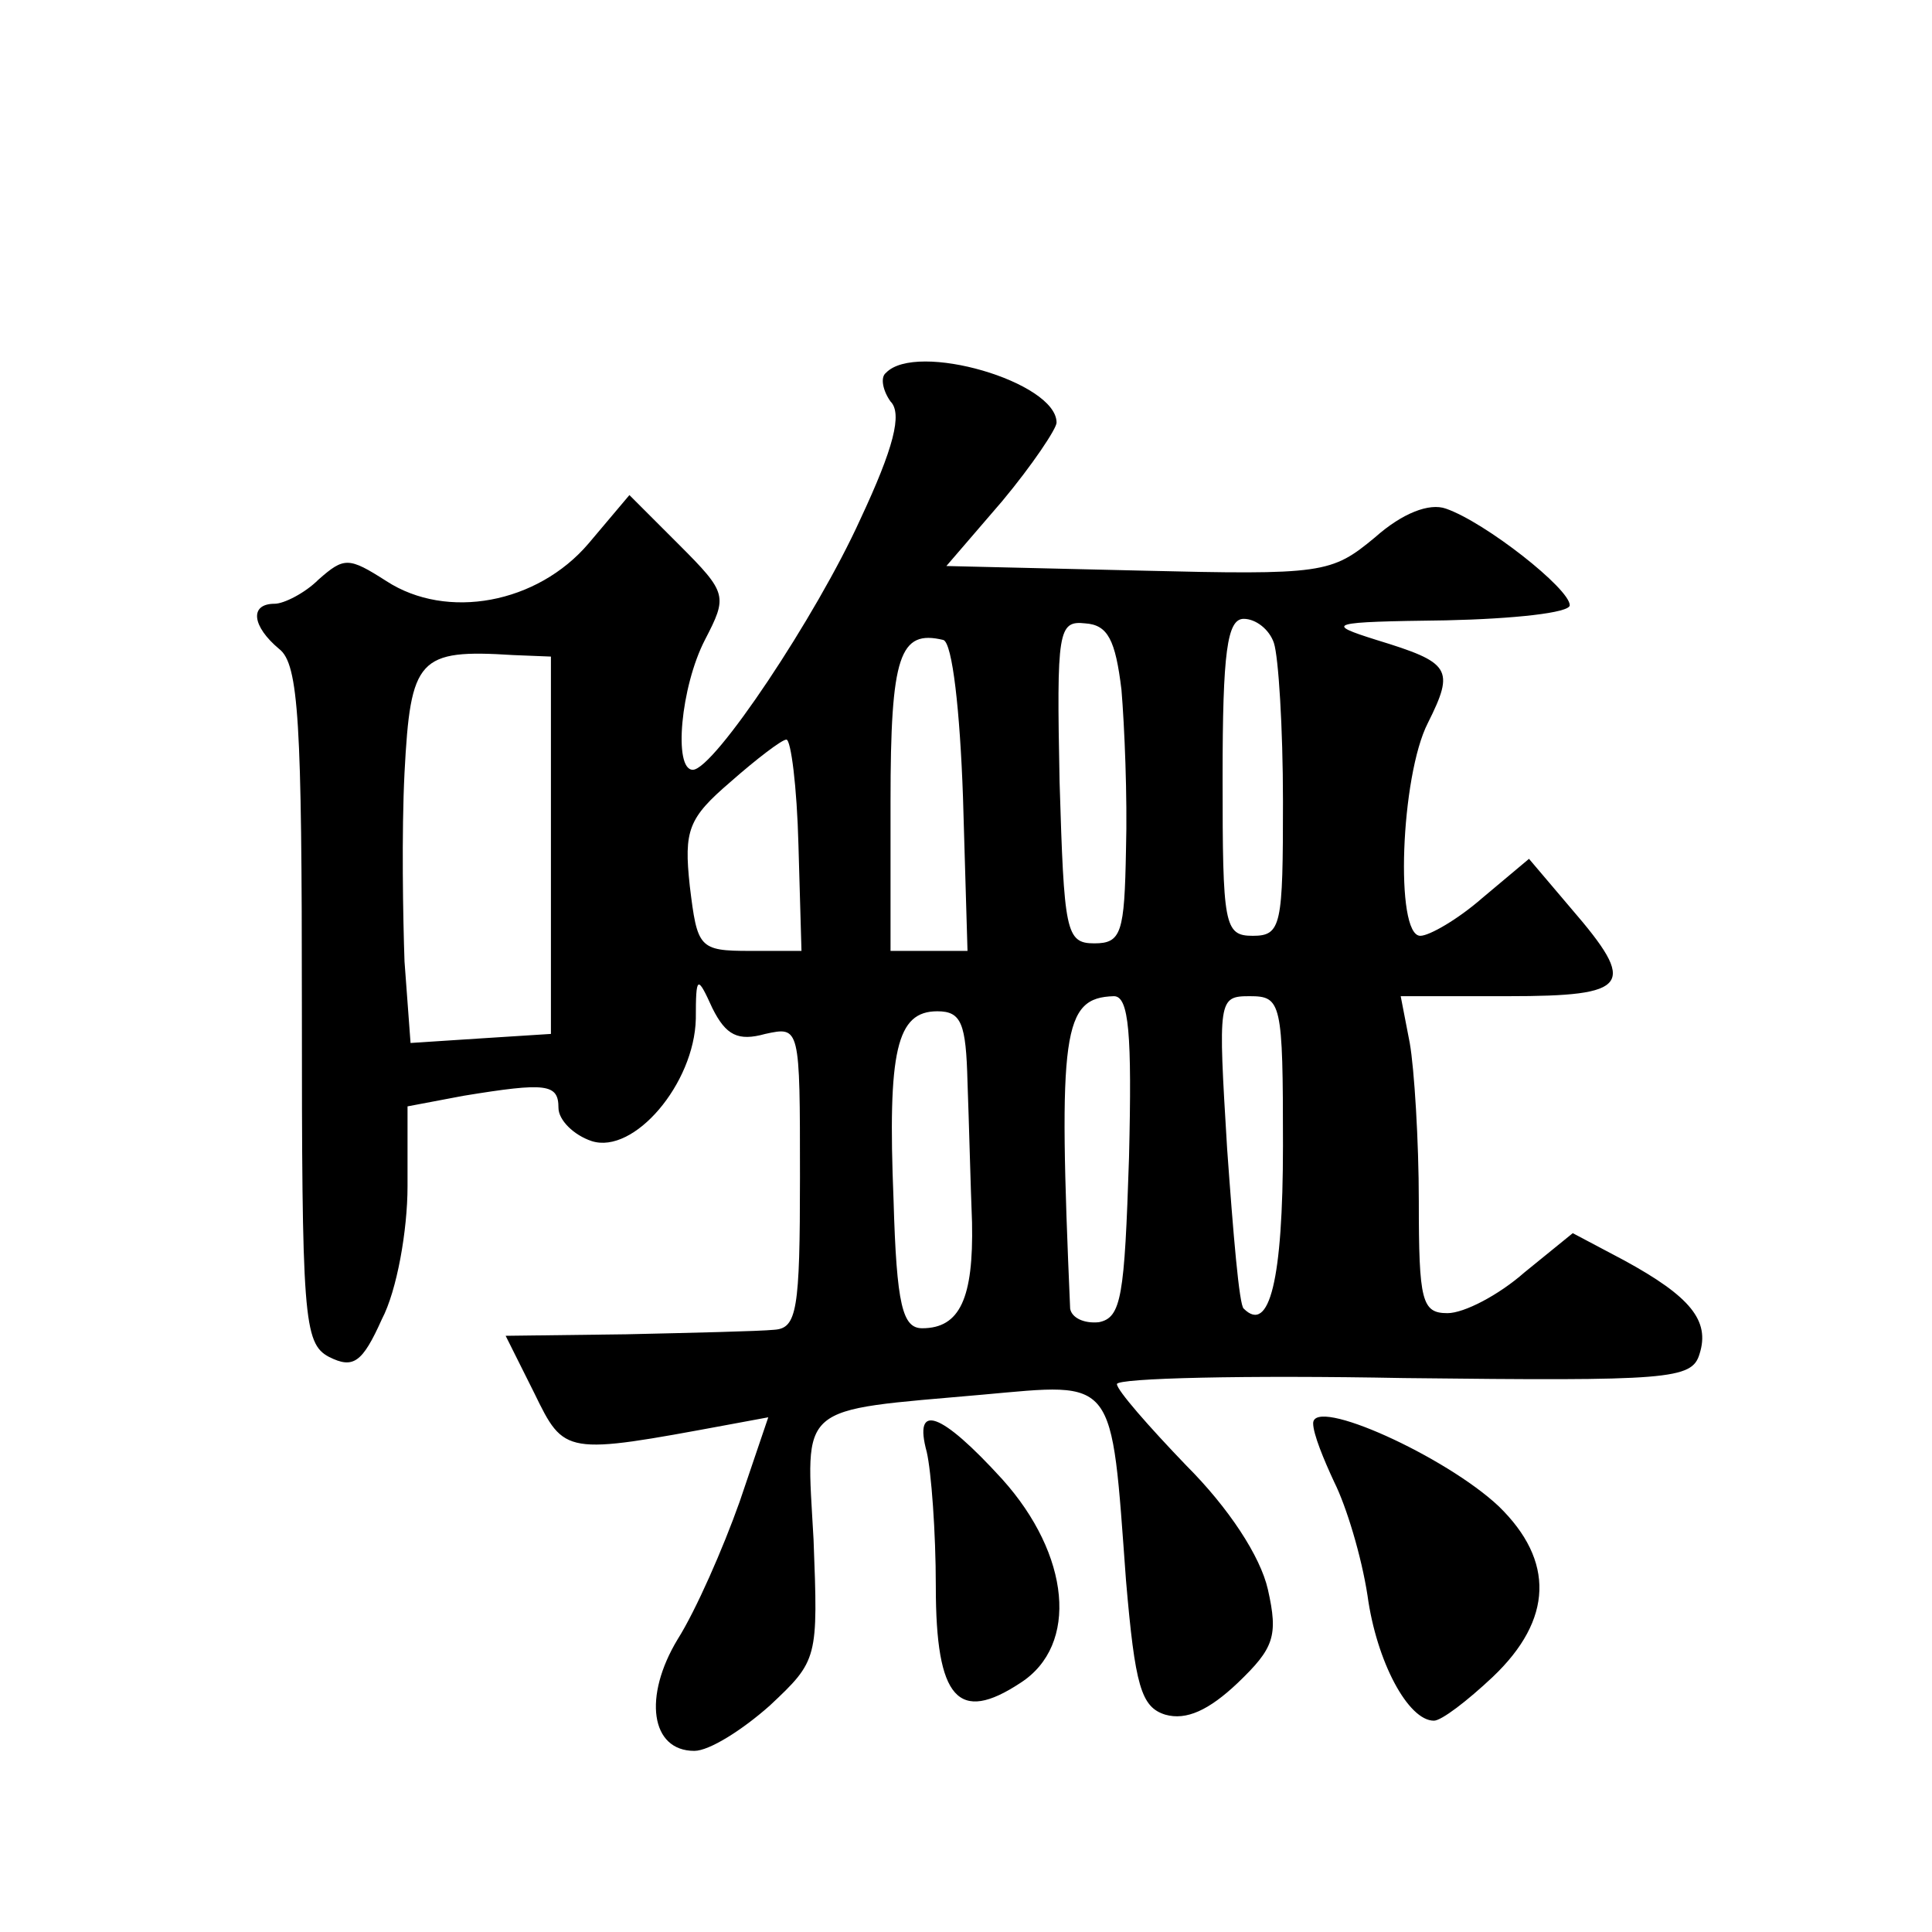 <?xml version="1.0" standalone="no"?>
<!DOCTYPE svg PUBLIC "-//W3C//DTD SVG 20010904//EN"
 "http://www.w3.org/TR/2001/REC-SVG-20010904/DTD/svg10.dtd">
<svg version="1.0" xmlns="http://www.w3.org/2000/svg"
 width="128pt" height="128pt" viewBox="0 0 128 128"
 preserveAspectRatio="xMidYMid meet">
<g transform="translate(0,128) scale(0.1,-0.1)"
fill="#0" stroke="none">
<path d="M587 1033 c-4 -3 -2 -12 3 -19 8 -8 2 -31 -20 -78 -29 -64 -97 -166 -111
-166 -13 0 -8 55 8 86 15 29 15 31 -17 63 l-33 33 -27 -32 c-34 -40 -94 -51 -134
-25 -25 16 -28 16 -45 1 -9 -9 -23 -16 -29 -16 -17 0 -15 -15 3 -30 13 -10 15 -49
15 -236 0 -207 1 -224 18 -233 16 -8 22 -4 35 25 10 19 17 59 17 88 l0 53 37 7
c55 9 63 8 63 -8 0 -8 10 -18 22 -22 28 -9 68 38 69 81 0 29 1 29 11 7 9 -18 17
-22 35 -17 23 5 23 5 23 -95 0 -88 -2 -100 -17 -101 -10 -1 -54 -2 -98 -3 l-80
-1 19 -38 c20 -41 20 -41 128 -21 l27 5 -19 -56 c-11 -31 -29 -72 -41 -91 -23 -38
-18 -74 11 -74 10 0 32 14 50 30 32 30 32 31 29 110 -5 91 -12 85 112 96 89 8 85
13 95 -123 6 -70 10 -84 26 -89 14 -4 29 3 48 21 24 23 27 31 20 62 -5 22 -26 54
-54 82 -25 26 -46 50 -46 54 0 4 86 6 190 4 176 -2 191 -1 196 16 7 22 -6 38 -50
62 l-34 18 -32 -26 c-17 -15 -40 -27 -51 -27 -17 0 -19 8 -19 74 0 40 -3 88 -6
105 l-6 31 71 0 c81 0 86 7 42 58 l-28 33 -31 -26 c-16 -14 -35 -25 -41 -25 -17
0 -13 106 5 141 18 36 15 40 -34 55 -35 11 -32 12 46 13 45 1 82 5 82 10 0 11 -56
55 -82 64 -11 4 -29 -3 -47 -19 -29 -24 -34 -25 -157 -22 l-127 3 37 43 c20 24
36 48 36 52 0 27 -93 54 -113 33z m156 -210 c2 -24 4 -71 3 -106 -1 -55 -3 -62
-21 -62 -19 0 -20 8 -23 107 -2 100 -1 107 17 105 15 -1 20 -11 24 -44z m101 31
c3 -9 6 -56 6 -105 0 -82 -1 -89 -20 -89 -19 0 -20 7 -20 105 0 83 3 105 14 105
8 0 17 -7 20 -16z m-206 -102 l3 -102 -26 0 -25 0 0 99 c0 97 6 114 35 107 6 -2
11 -47 13 -104z m-273 -32 l0 -125 -47 -3 -46 -3 -4 54 c-1 29 -2 85 0 125 4 76
9 82 72 78 l25 -1 0 -125z m164 0 l2 -70 -34 0 c-34 0 -35 2 -40 43 -4 37 -1 45
27 69 17 15 34 28 37 28 3 0 7 -31 8 -70z m219 -207 c-3 -92 -5 -106 -20 -109 -10
-1 -18 3 -19 9 -8 184 -5 206 29 207 10 0 12 -25 10 -107z m102 8 c0 -89 -9 -125
-26 -108 -3 2 -7 50 -11 106 -6 99 -6 101 15 101 21 0 22 -4 22 -99z m-209 42 c1
-27 2 -68 3 -93 1 -50 -8 -70 -33 -70 -13 0 -17 15 -19 85 -4 99 2 125 29 125 16
0 19 -8 20 -47z M870 337 c0 -7 7 -24 14 -39 8 -16 18 -49 22 -75 6 -44 27 -83
44 -83 5 0 22 13 39 29 40 38 41 77 4 113 -35 33 -123 73 -123 55z M614 318 c3
-13 6 -53 6 -89 0 -75 15 -91 56 -64 39 25 33 85 -12 135 -41 45 -59 51 -50 18z"/>
</g>
</svg>
